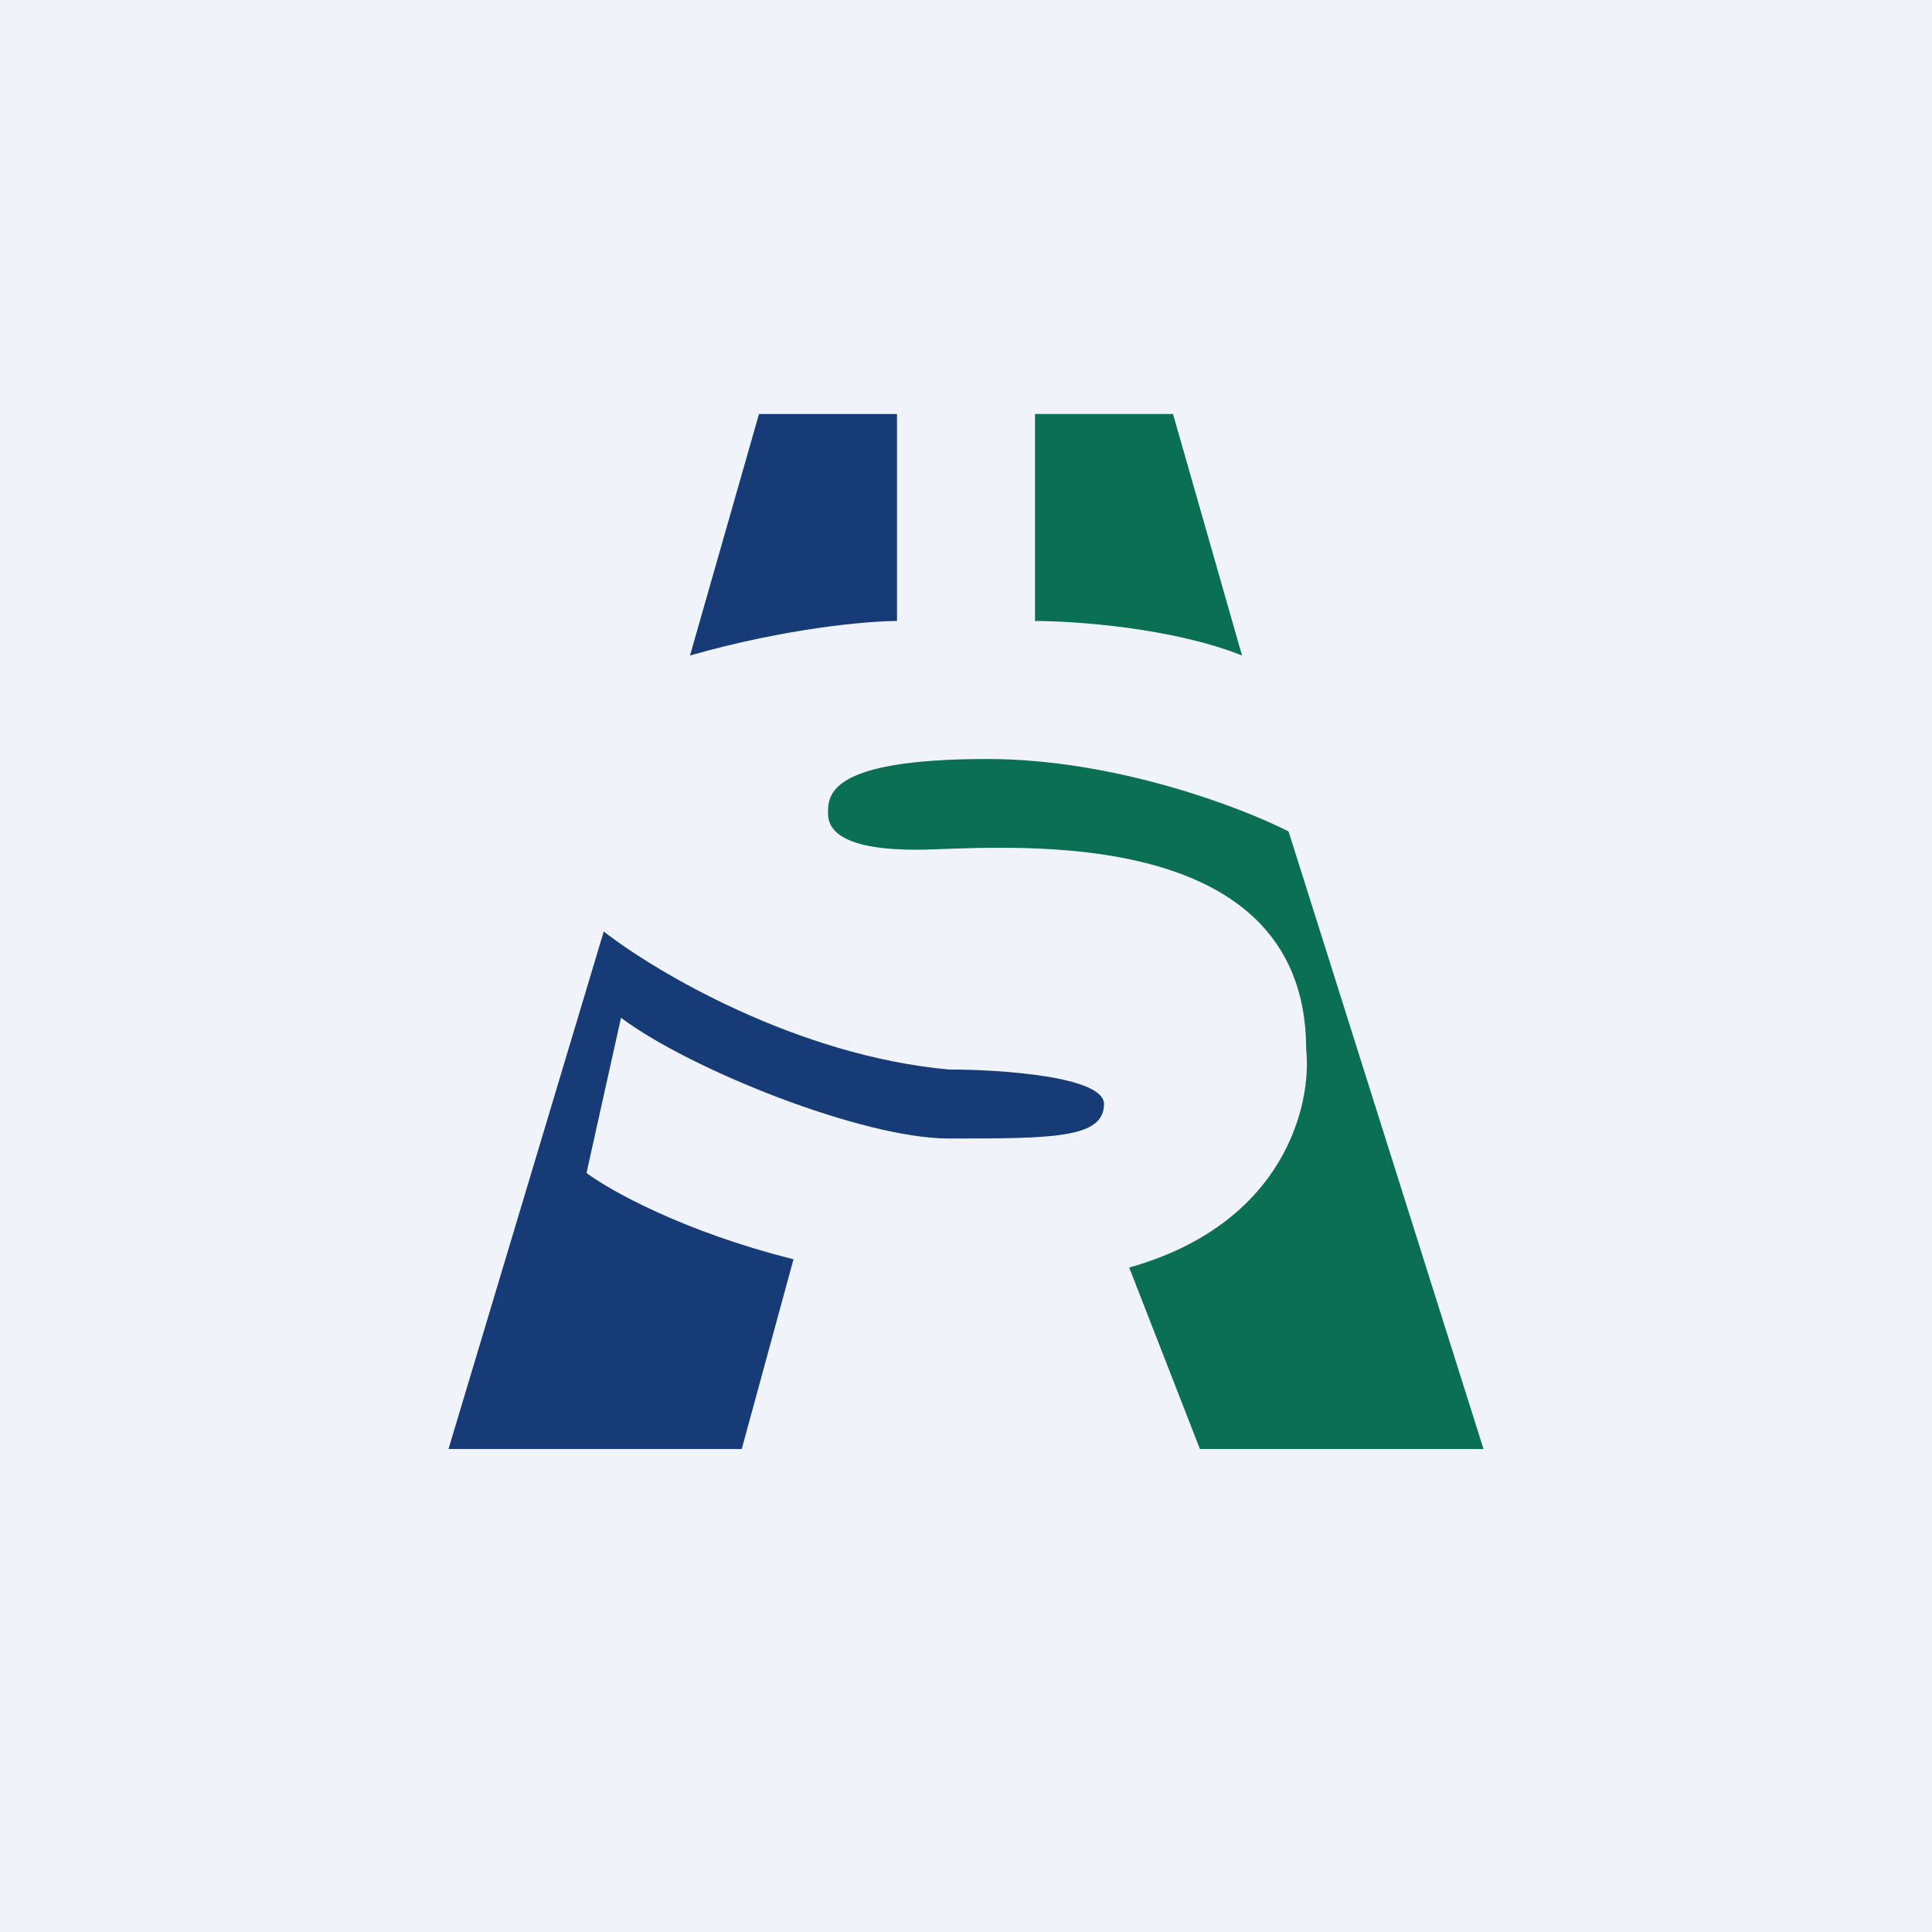 <svg width="56" height="56" viewBox="0 0 56 56" xmlns="http://www.w3.org/2000/svg"><path fill="#F0F3FA" d="M0 0h56v56H0z"/><path d="m22 12-2 7c2.8-.8 5.17-1 6-1v-6h-4ZM27.5 31c-4.4-.4-8.5-2.83-10-4L13 42h8.5l1.5-5.5c-3.2-.8-5.33-2-6-2.5l1-4.5c2 1.5 7 3.5 9.5 3.5 3 0 4.5 0 4.5-1 0-.8-3-1-4.5-1Z" fill="#163B77"/><path d="M43 42h-8.22l-2.05-5.26c4.52-1.27 5.3-4.74 5.13-6.32 0-6.84-9.24-5.79-11.3-5.79-2.05 0-2.56-.52-2.56-1.05S24 22 28.62 22c3.7 0 7.36 1.4 8.73 2.1L43 42ZM36 19c-2-.8-4.83-1-6-1v-6h4l2 7Z" fill="#0B6F53"/></svg>